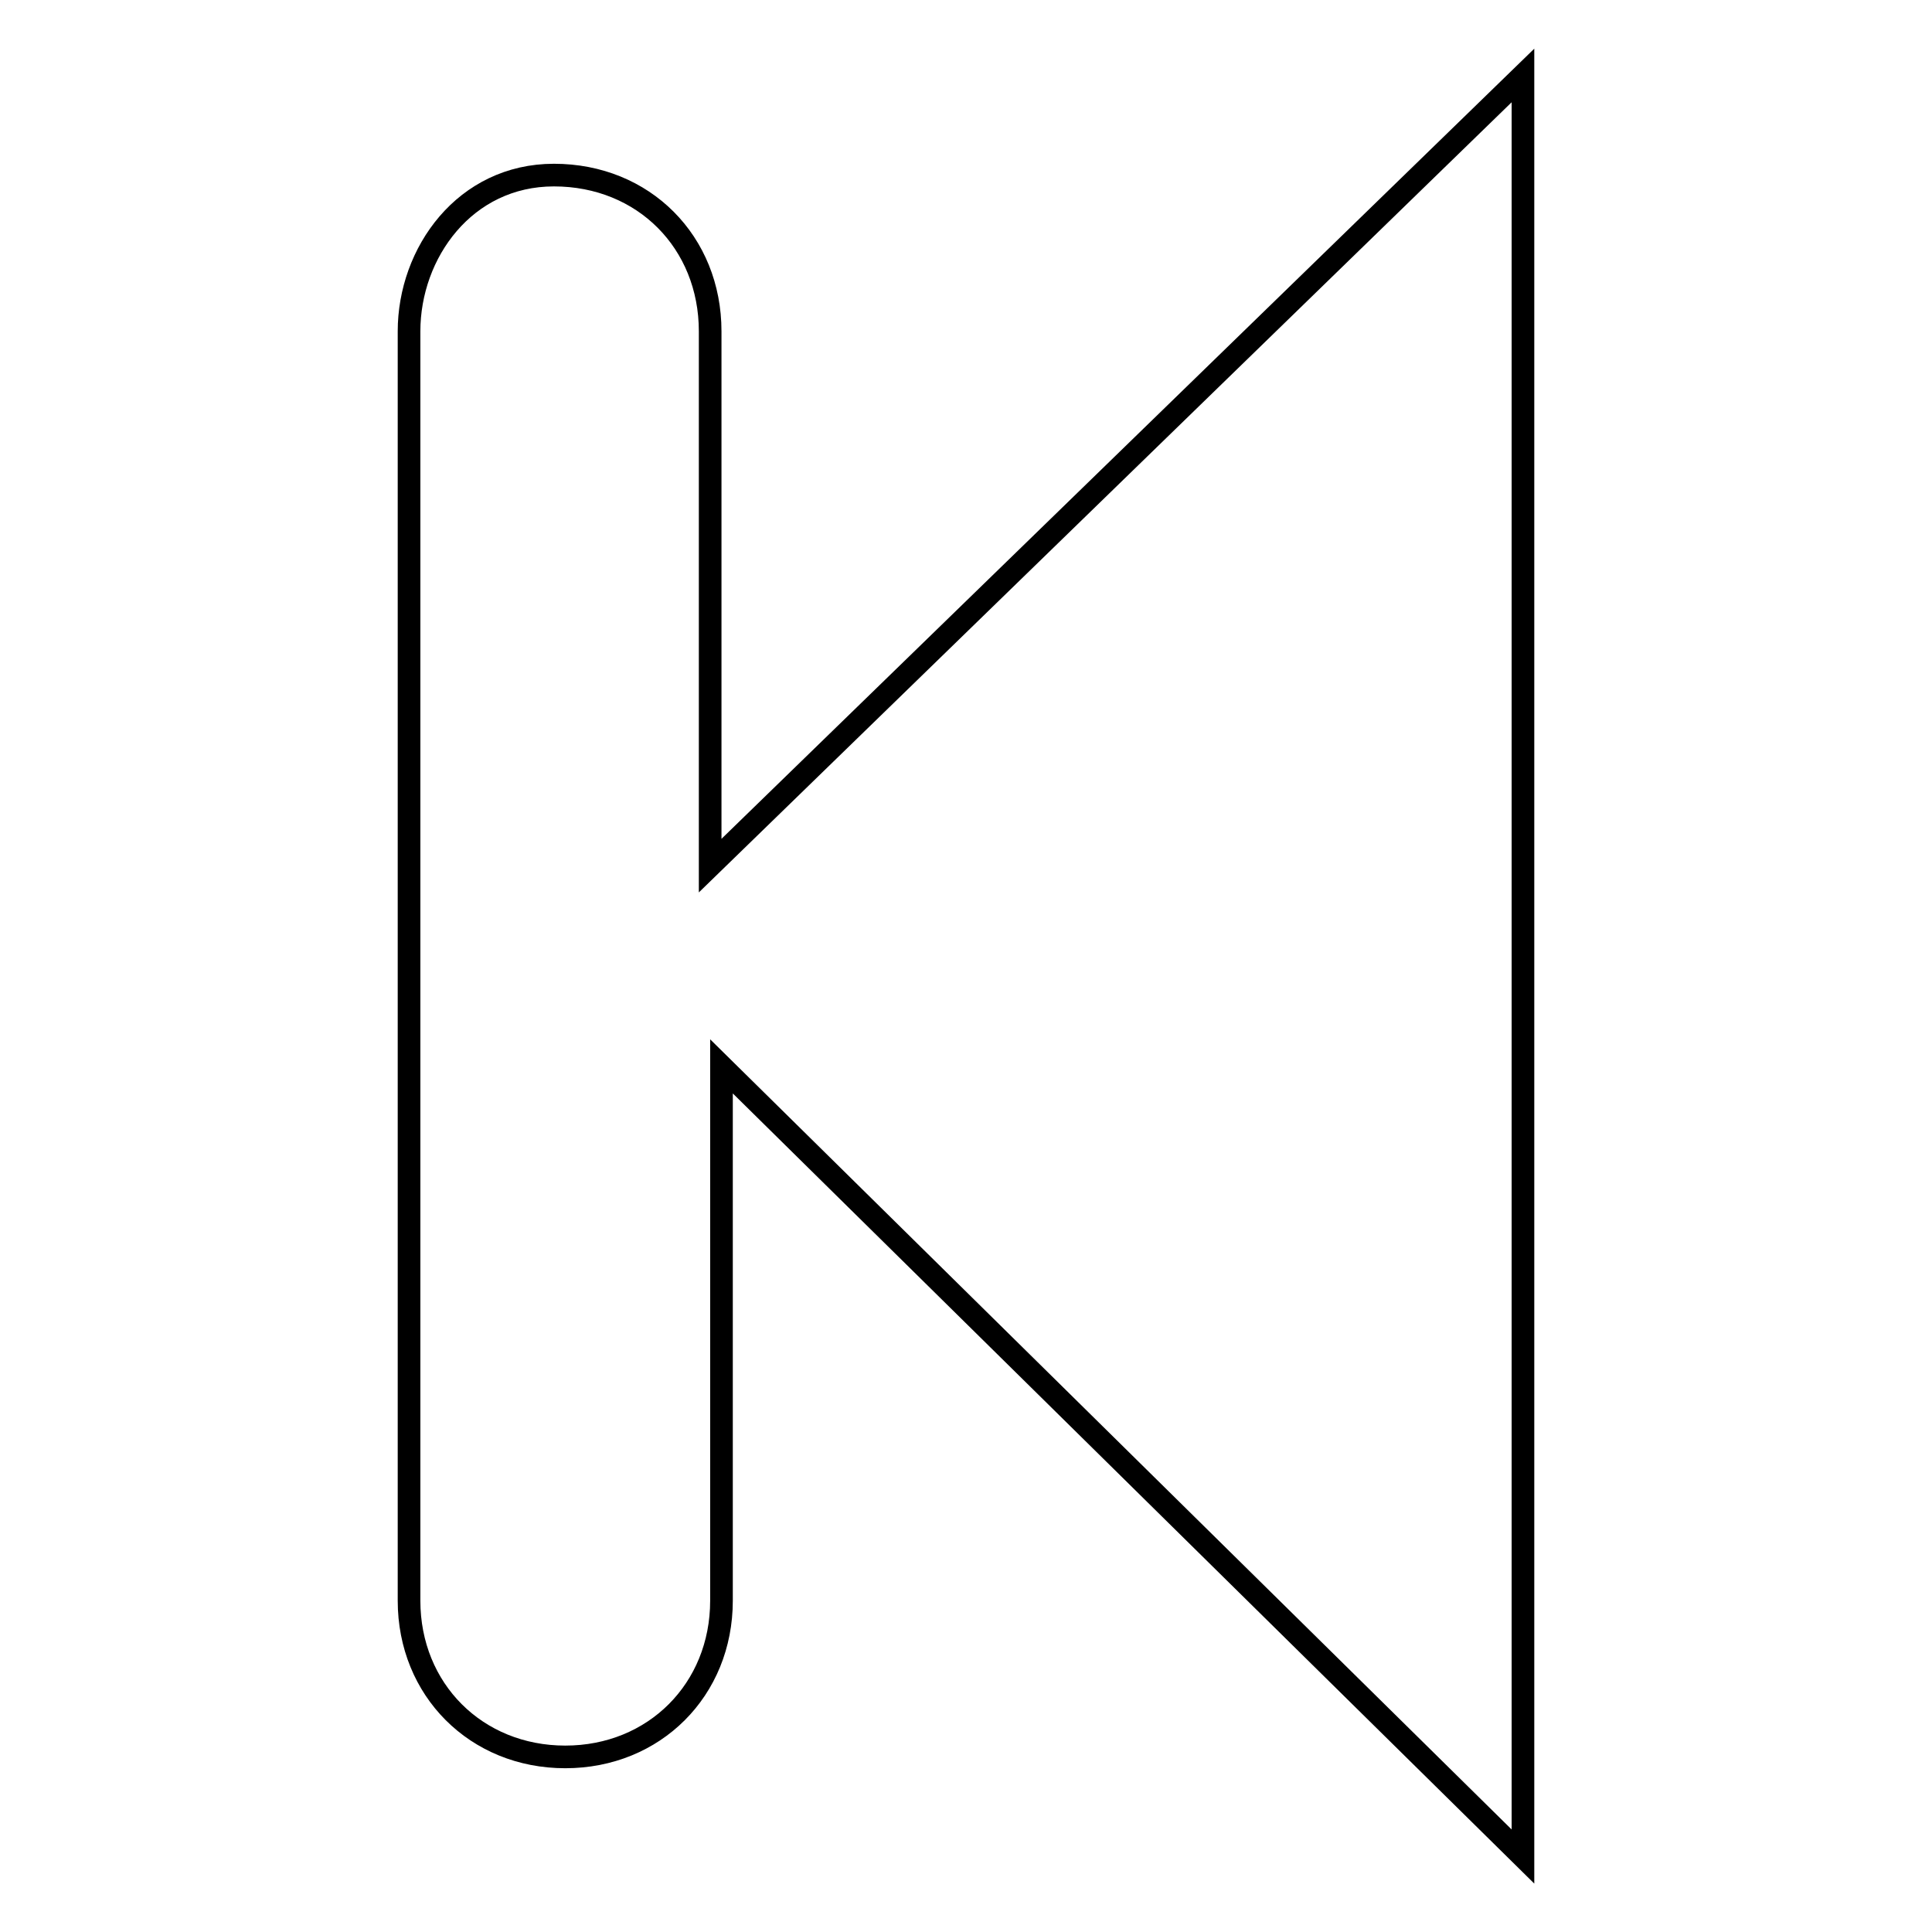 <?xml version="1.0" encoding="utf-8"?>
<!-- Svg Vector Icons : http://www.onlinewebfonts.com/icon -->
<!DOCTYPE svg PUBLIC "-//W3C//DTD SVG 1.1//EN" "http://www.w3.org/Graphics/SVG/1.1/DTD/svg11.dtd">
<svg version="1.1" xmlns="http://www.w3.org/2000/svg" xmlns:xlink="http://www.w3.org/1999/xlink" x="0px" y="0px" viewBox="0 0 256 256" enable-background="new 0 0 256 256" xml:space="preserve">
<g><g><path stroke-width="3" fill-opacity="0" stroke="#000000"  d="M201.8,246V10L94.1,114.7V43.9c0-11.8-8.8-20.7-20.7-20.7c-11.8,0-19.2,10.3-19.2,20.7v168.2c0,11.8,8.9,20.7,20.7,20.7s20.7-8.9,20.7-20.7v-70.8L201.8,246z"/></g></g>
</svg>